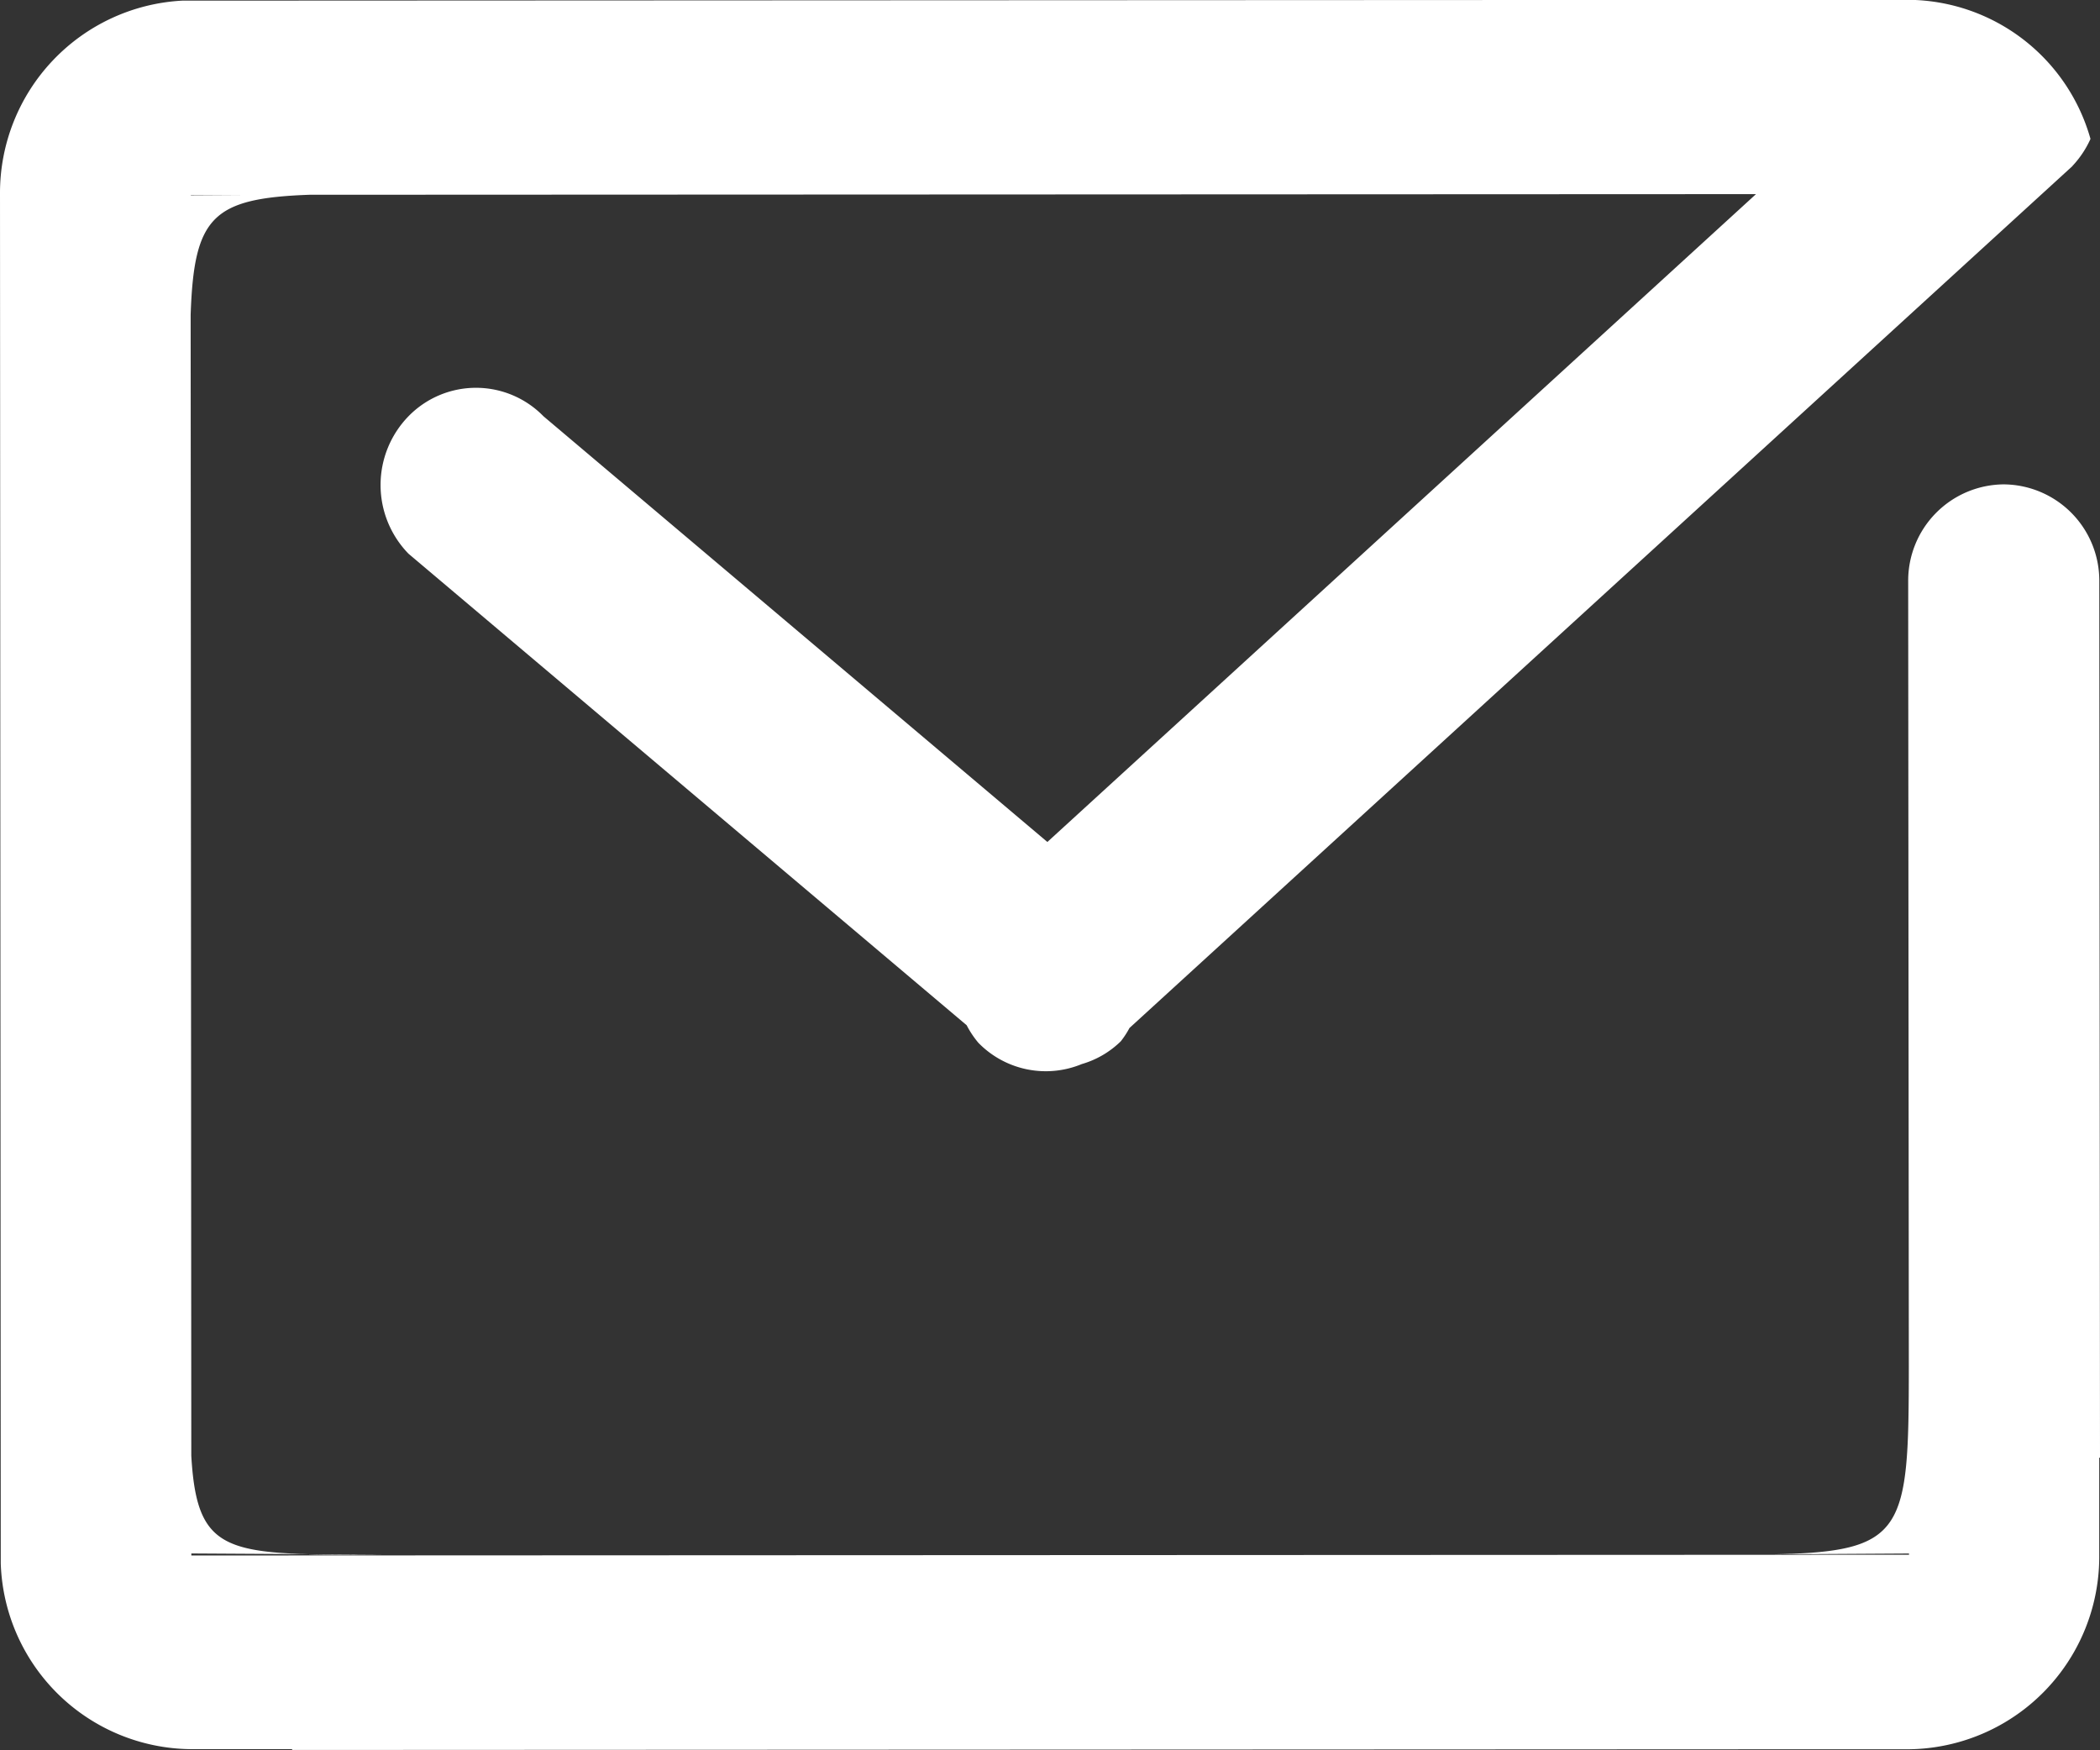 <svg xmlns="http://www.w3.org/2000/svg" width="35.986" height="29.987" viewBox="0 0 35.986 29.987">
  <rect x="0" y="0" width="35.986" height="29.987" fill="#333333" stroke="none"/>
  <path id="シェイプ_263_1" data-name="シェイプ 263 1" d="M1138.34,5615.3a1.65,1.65,0,0,1,1.635,1.665l.012,15.011h-.013v1.665a3.3,3.3,0,0,1-3.271,3.331h-1.737v0l-25.959.012v-.014h-1.737a3.29,3.29,0,0,1-3.256-3.183l-.013-23.475a3.3,3.3,0,0,1,3.122-3.3l29.593-.014a3.268,3.268,0,0,1,3.108,2.383,1.681,1.681,0,0,1-.309.463s0,.007-.006.008l-16.153,14.762a1.53,1.53,0,0,1-.148.227,1.582,1.582,0,0,1-.669.391,1.613,1.613,0,0,1-1.773-.365,1.631,1.631,0,0,1-.2-.3l-9.565-8.079a1.688,1.688,0,0,1,0-2.355,1.615,1.615,0,0,1,2.313,0l8.635,7.294,12.143-11.1-24.788.011c-1.665.06-1.979.379-2.036,2.056l.011,19.549c.082,1.413.447,1.649,2.019,1.686l-2.018-.012v.035l29.434-.013v-.021l-2.339.014c2.276-.042,2.335-.395,2.336-3.224l-.011-13.447A1.65,1.65,0,0,1,1138.34,5615.3Zm-30.076-4.957h-.993v.006Zm1.038,23.29,1.278.009C1110.08,5633.645,1109.663,5633.645,1109.3,5633.635Z" transform="translate(-1104.001 -5607.001)" fill="#fff"/>
</svg>
